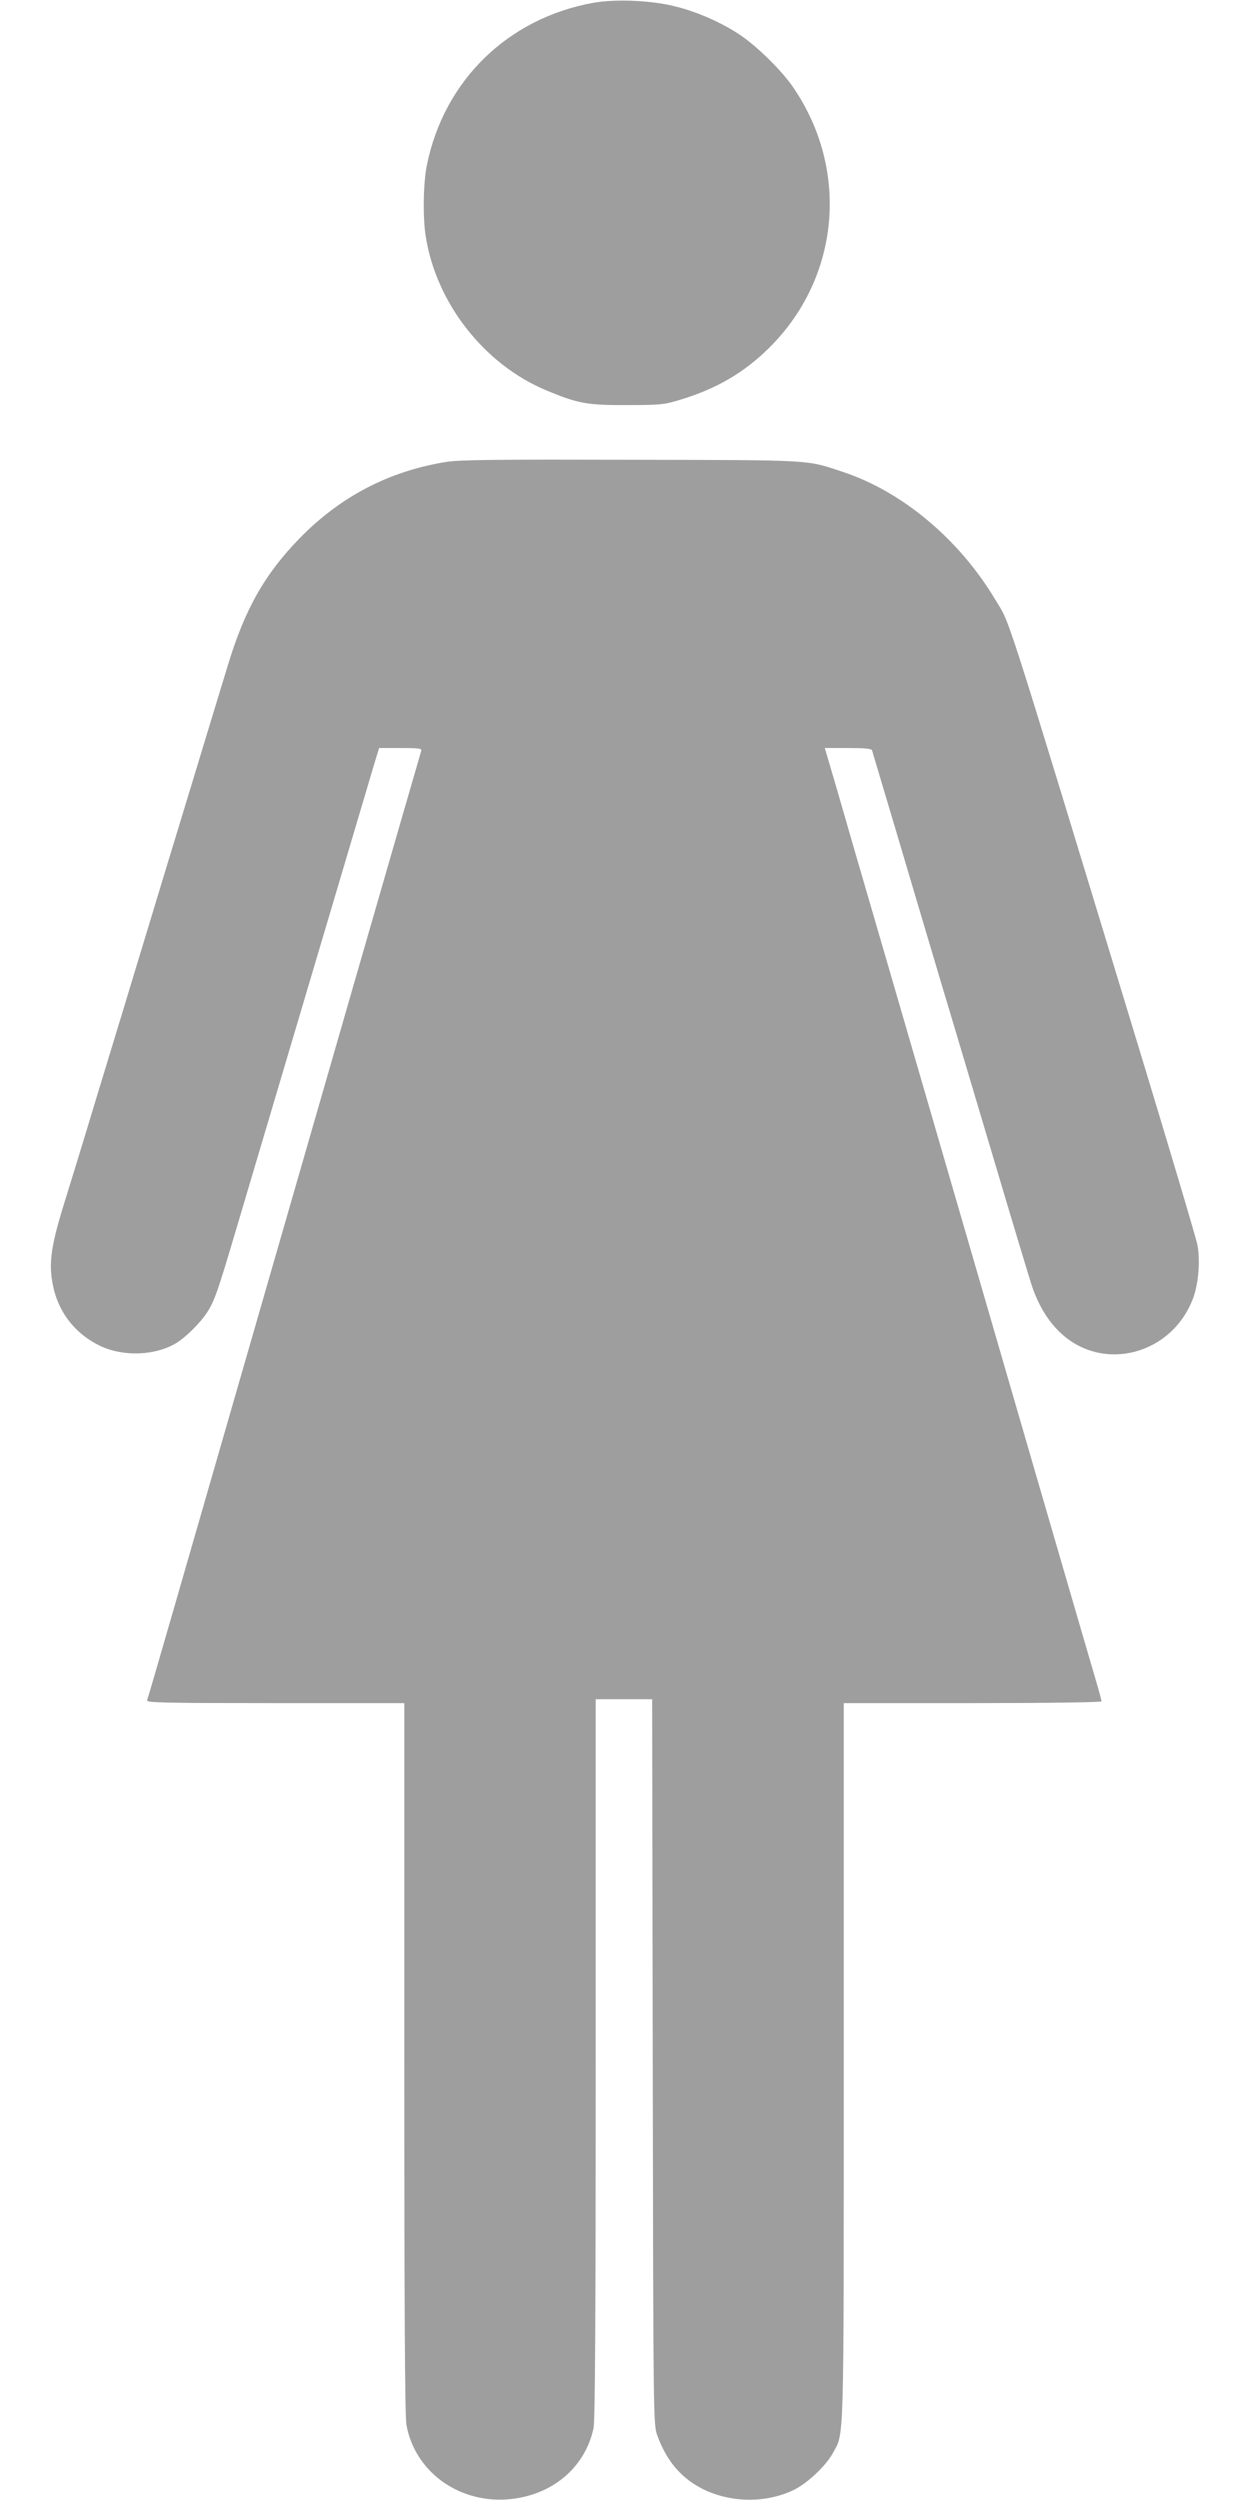 <?xml version="1.0" standalone="no"?>
<!DOCTYPE svg PUBLIC "-//W3C//DTD SVG 20010904//EN"
 "http://www.w3.org/TR/2001/REC-SVG-20010904/DTD/svg10.dtd">
<svg version="1.0" xmlns="http://www.w3.org/2000/svg"
 width="640pt" height="1280pt" viewBox="0 0 640 1280"
 preserveAspectRatio="xMidYMid meet">
<g transform="translate(0,1280) scale(0.1,-0.1)"
fill="#9e9e9e" stroke="none">
<path d="M3040 12786 c-438 -78 -765 -396 -854 -829 -19 -91 -22 -272 -6 -369
54 -340 298 -652 613 -785 165 -69 212 -78 417 -77 172 0 191 2 275 28 183 55
326 139 453 265 363 359 413 913 121 1337 -59 85 -180 204 -268 264 -92 62
-217 118 -329 146 -120 32 -309 40 -422 20z"/>
<path d="M2285 10435 c-293 -47 -542 -177 -751 -391 -178 -183 -280 -362 -367
-649 -30 -99 -115 -376 -187 -615 -73 -239 -181 -595 -240 -790 -59 -195 -167
-551 -240 -790 -72 -239 -150 -493 -172 -563 -71 -230 -81 -315 -53 -436 31
-130 117 -235 240 -293 118 -55 278 -49 385 14 49 29 126 105 160 158 38 59
54 104 149 425 419 1413 673 2267 707 2383 l25 82 110 0 c101 0 110 -2 105
-17 -10 -33 -122 -421 -326 -1128 -213 -738 -430 -1494 -660 -2290 -76 -264
-200 -693 -275 -954 -75 -260 -139 -480 -142 -487 -4 -12 100 -14 656 -14
l661 0 0 -1818 c0 -1263 3 -1836 11 -1878 43 -236 262 -398 514 -381 226 16
400 159 444 365 8 38 11 568 11 1892 l0 1840 145 0 144 0 3 -1857 c3 -1849 3
-1858 24 -1914 46 -126 117 -211 221 -267 147 -78 338 -81 484 -7 67 35 158
121 192 183 60 111 57 -5 57 2004 l0 1838 660 0 c368 0 660 4 660 9 0 4 -13
53 -29 107 -29 98 -99 339 -291 999 -169 582 -589 2029 -790 2720 -106 363
-218 749 -249 858 l-58 197 119 0 c86 0 120 -3 123 -12 2 -7 53 -179 114 -383
60 -203 168 -566 239 -805 72 -239 198 -664 282 -945 83 -280 165 -551 181
-602 35 -106 86 -190 153 -251 218 -200 568 -106 675 182 27 73 37 192 22 271
-6 33 -140 483 -297 1000 -717 2356 -657 2168 -740 2308 -185 308 -476 551
-779 651 -190 63 -140 60 -1085 62 -670 2 -883 0 -945 -11z"/>
</g>
</svg>
